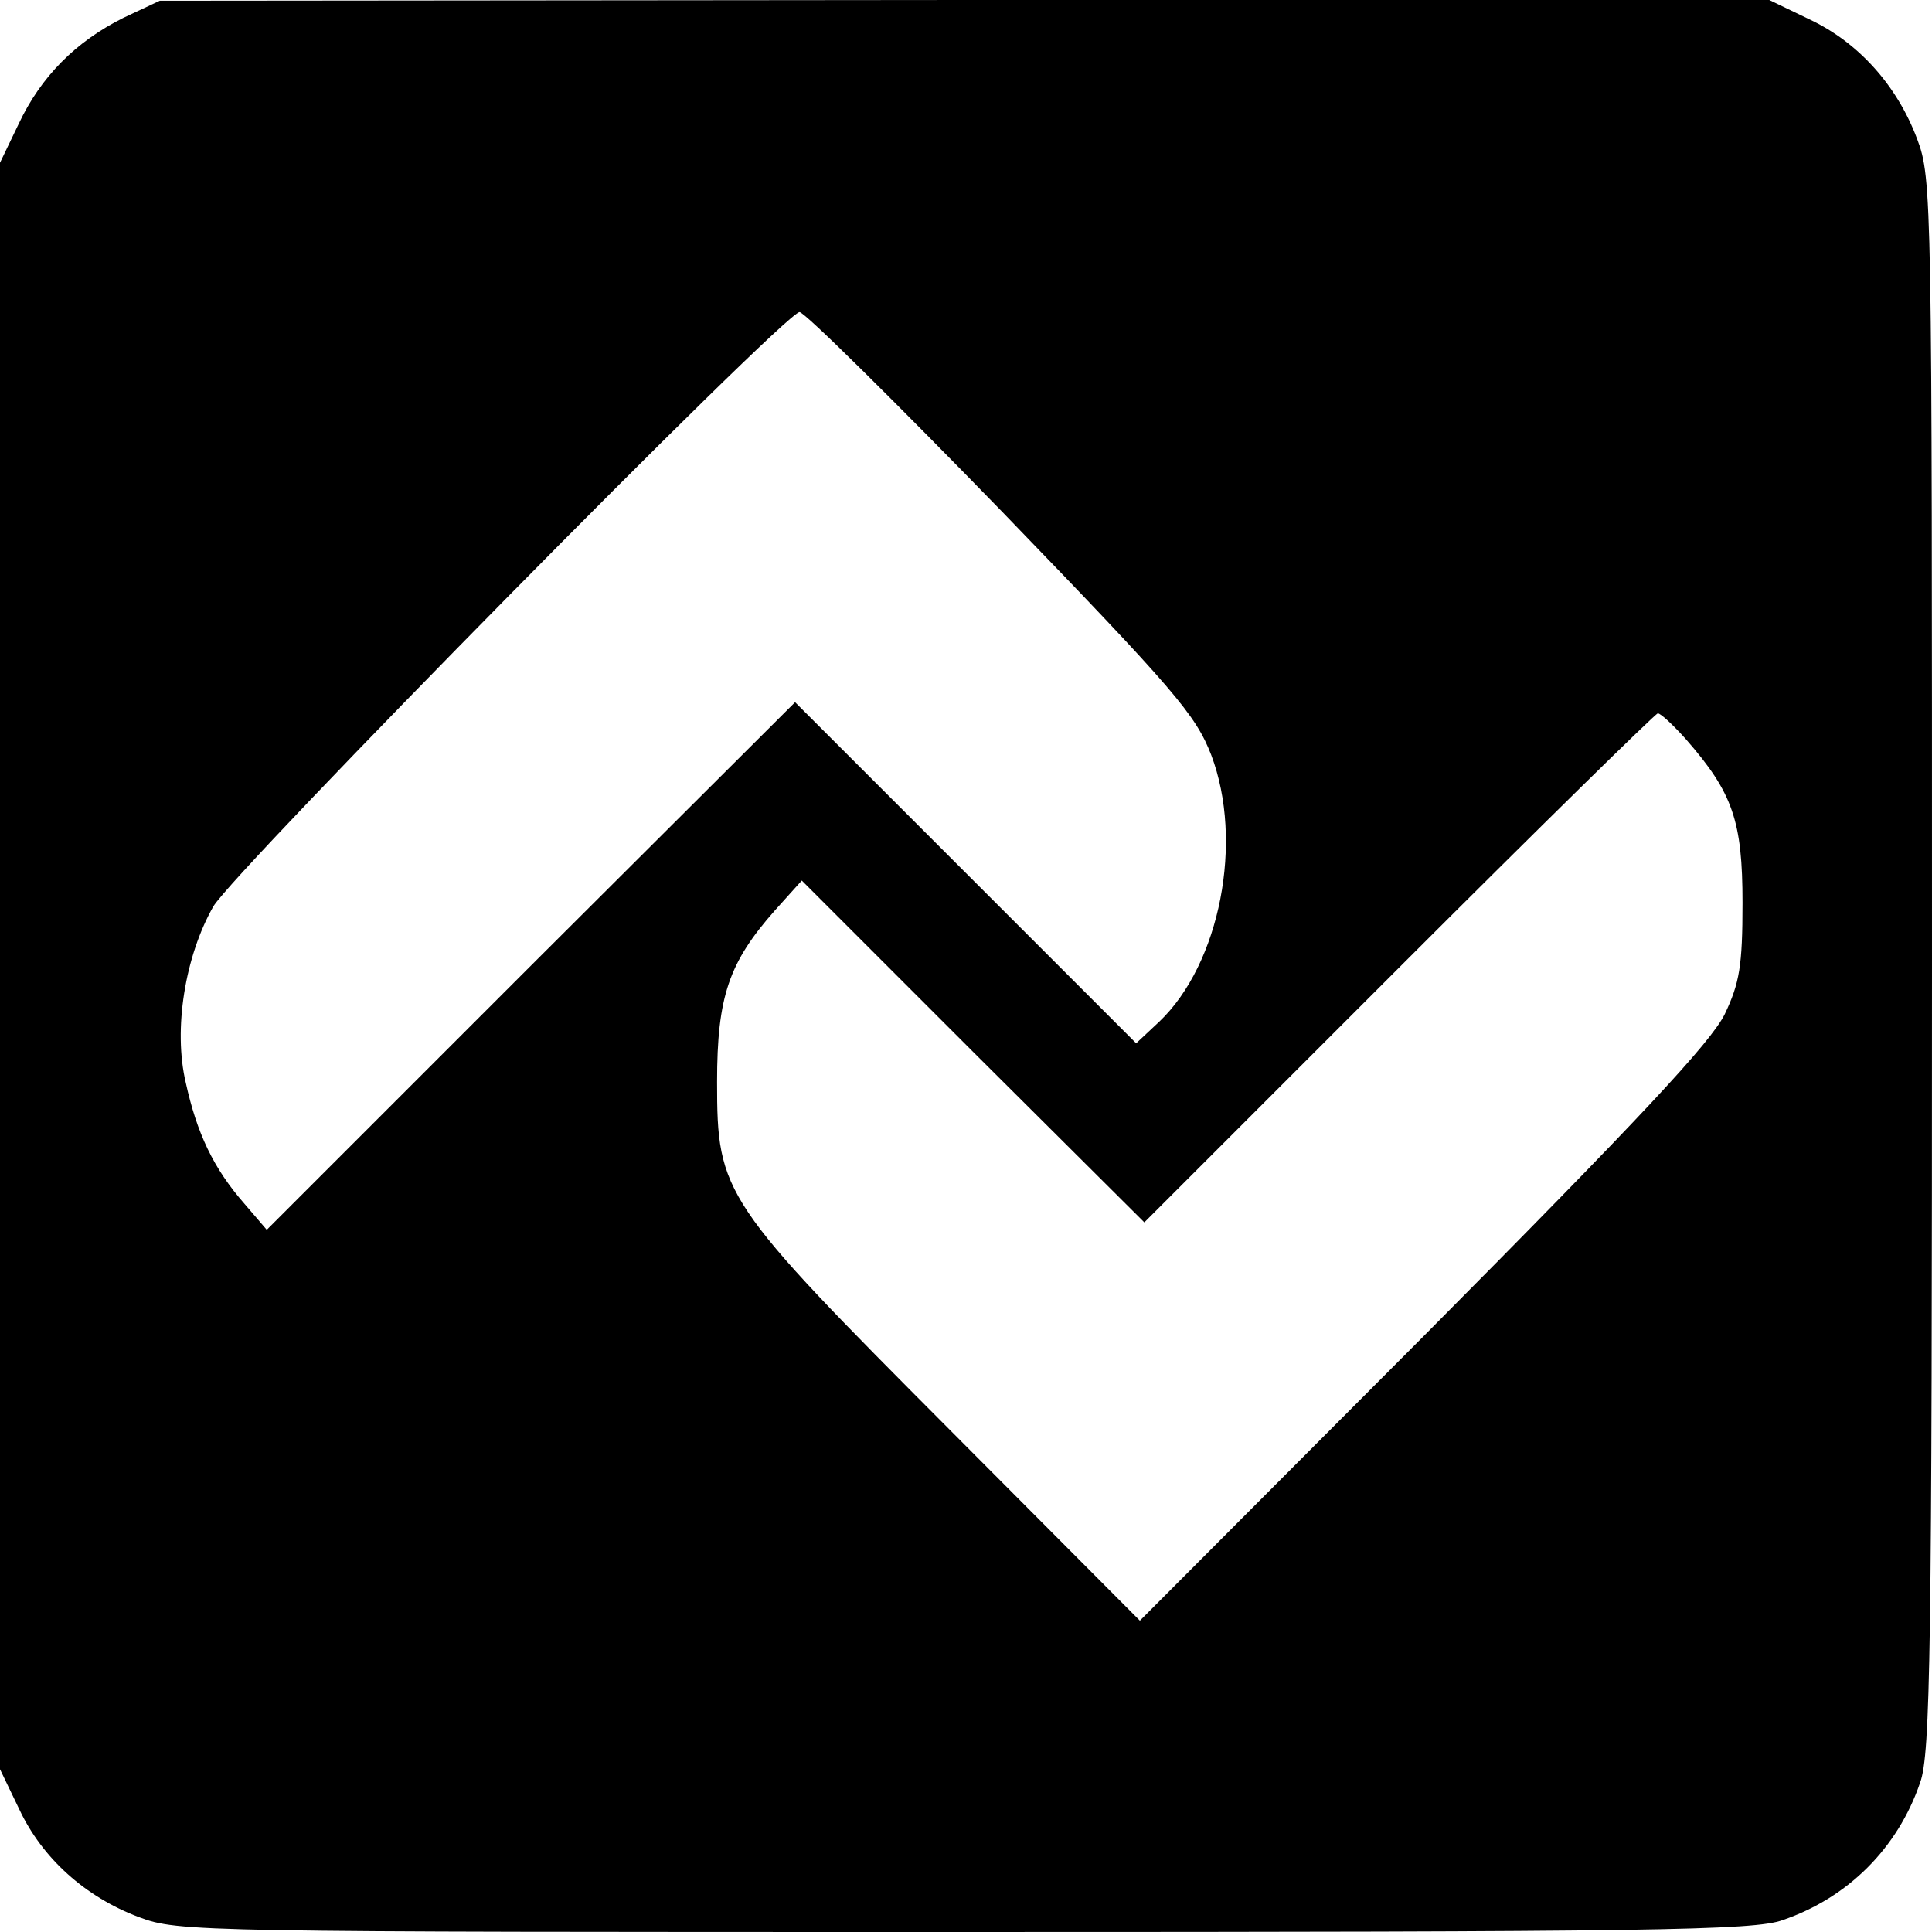 <?xml version="1.0" standalone="no"?>
<!DOCTYPE svg PUBLIC "-//W3C//DTD SVG 20010904//EN"
 "http://www.w3.org/TR/2001/REC-SVG-20010904/DTD/svg10.dtd">
<svg version="1.0" xmlns="http://www.w3.org/2000/svg"
 width="260pt" height="260pt" viewBox="0 0 260 260"
 preserveAspectRatio="xMidYMid meet">
<g transform="translate(0,260) scale(0.1,-0.1)"
fill="#000000" stroke="none">
<path d="M166 2576 c-64 -32 -111 -79 -141 -143 l-25 -52 0 -1081 0 -1081 26
-54 c31 -66 89 -118 161 -145 53 -20 77 -20 1111 -20 924 0 1063 2 1101 16 88
30 155 97 185 185 14 38 16 177 16 1101 0 1034 0 1058 -20 1111 -27 72 -79
130 -145 161 l-54 26 -1083 0 -1083 -1 -49 -23z m1182 -664 c234 -242 261
-274 282 -328 44 -116 12 -281 -70 -359 l-31 -29 -229 229 -230 230 -356 -355
-355 -355 -30 35 c-42 48 -64 95 -79 163 -17 72 -1 170 37 237 28 48 769 800
789 800 7 0 129 -121 272 -268z m921 -307 c63 -72 76 -110 76 -220 0 -85 -4
-108 -24 -150 -19 -38 -113 -139 -405 -433 l-382 -383 -254 255 c-308 309
-315 319 -315 470 0 115 16 161 78 231 l36 40 230 -230 231 -230 343 343 c188
188 345 342 348 342 4 0 21 -16 38 -35z"/>
</g>
</svg>
